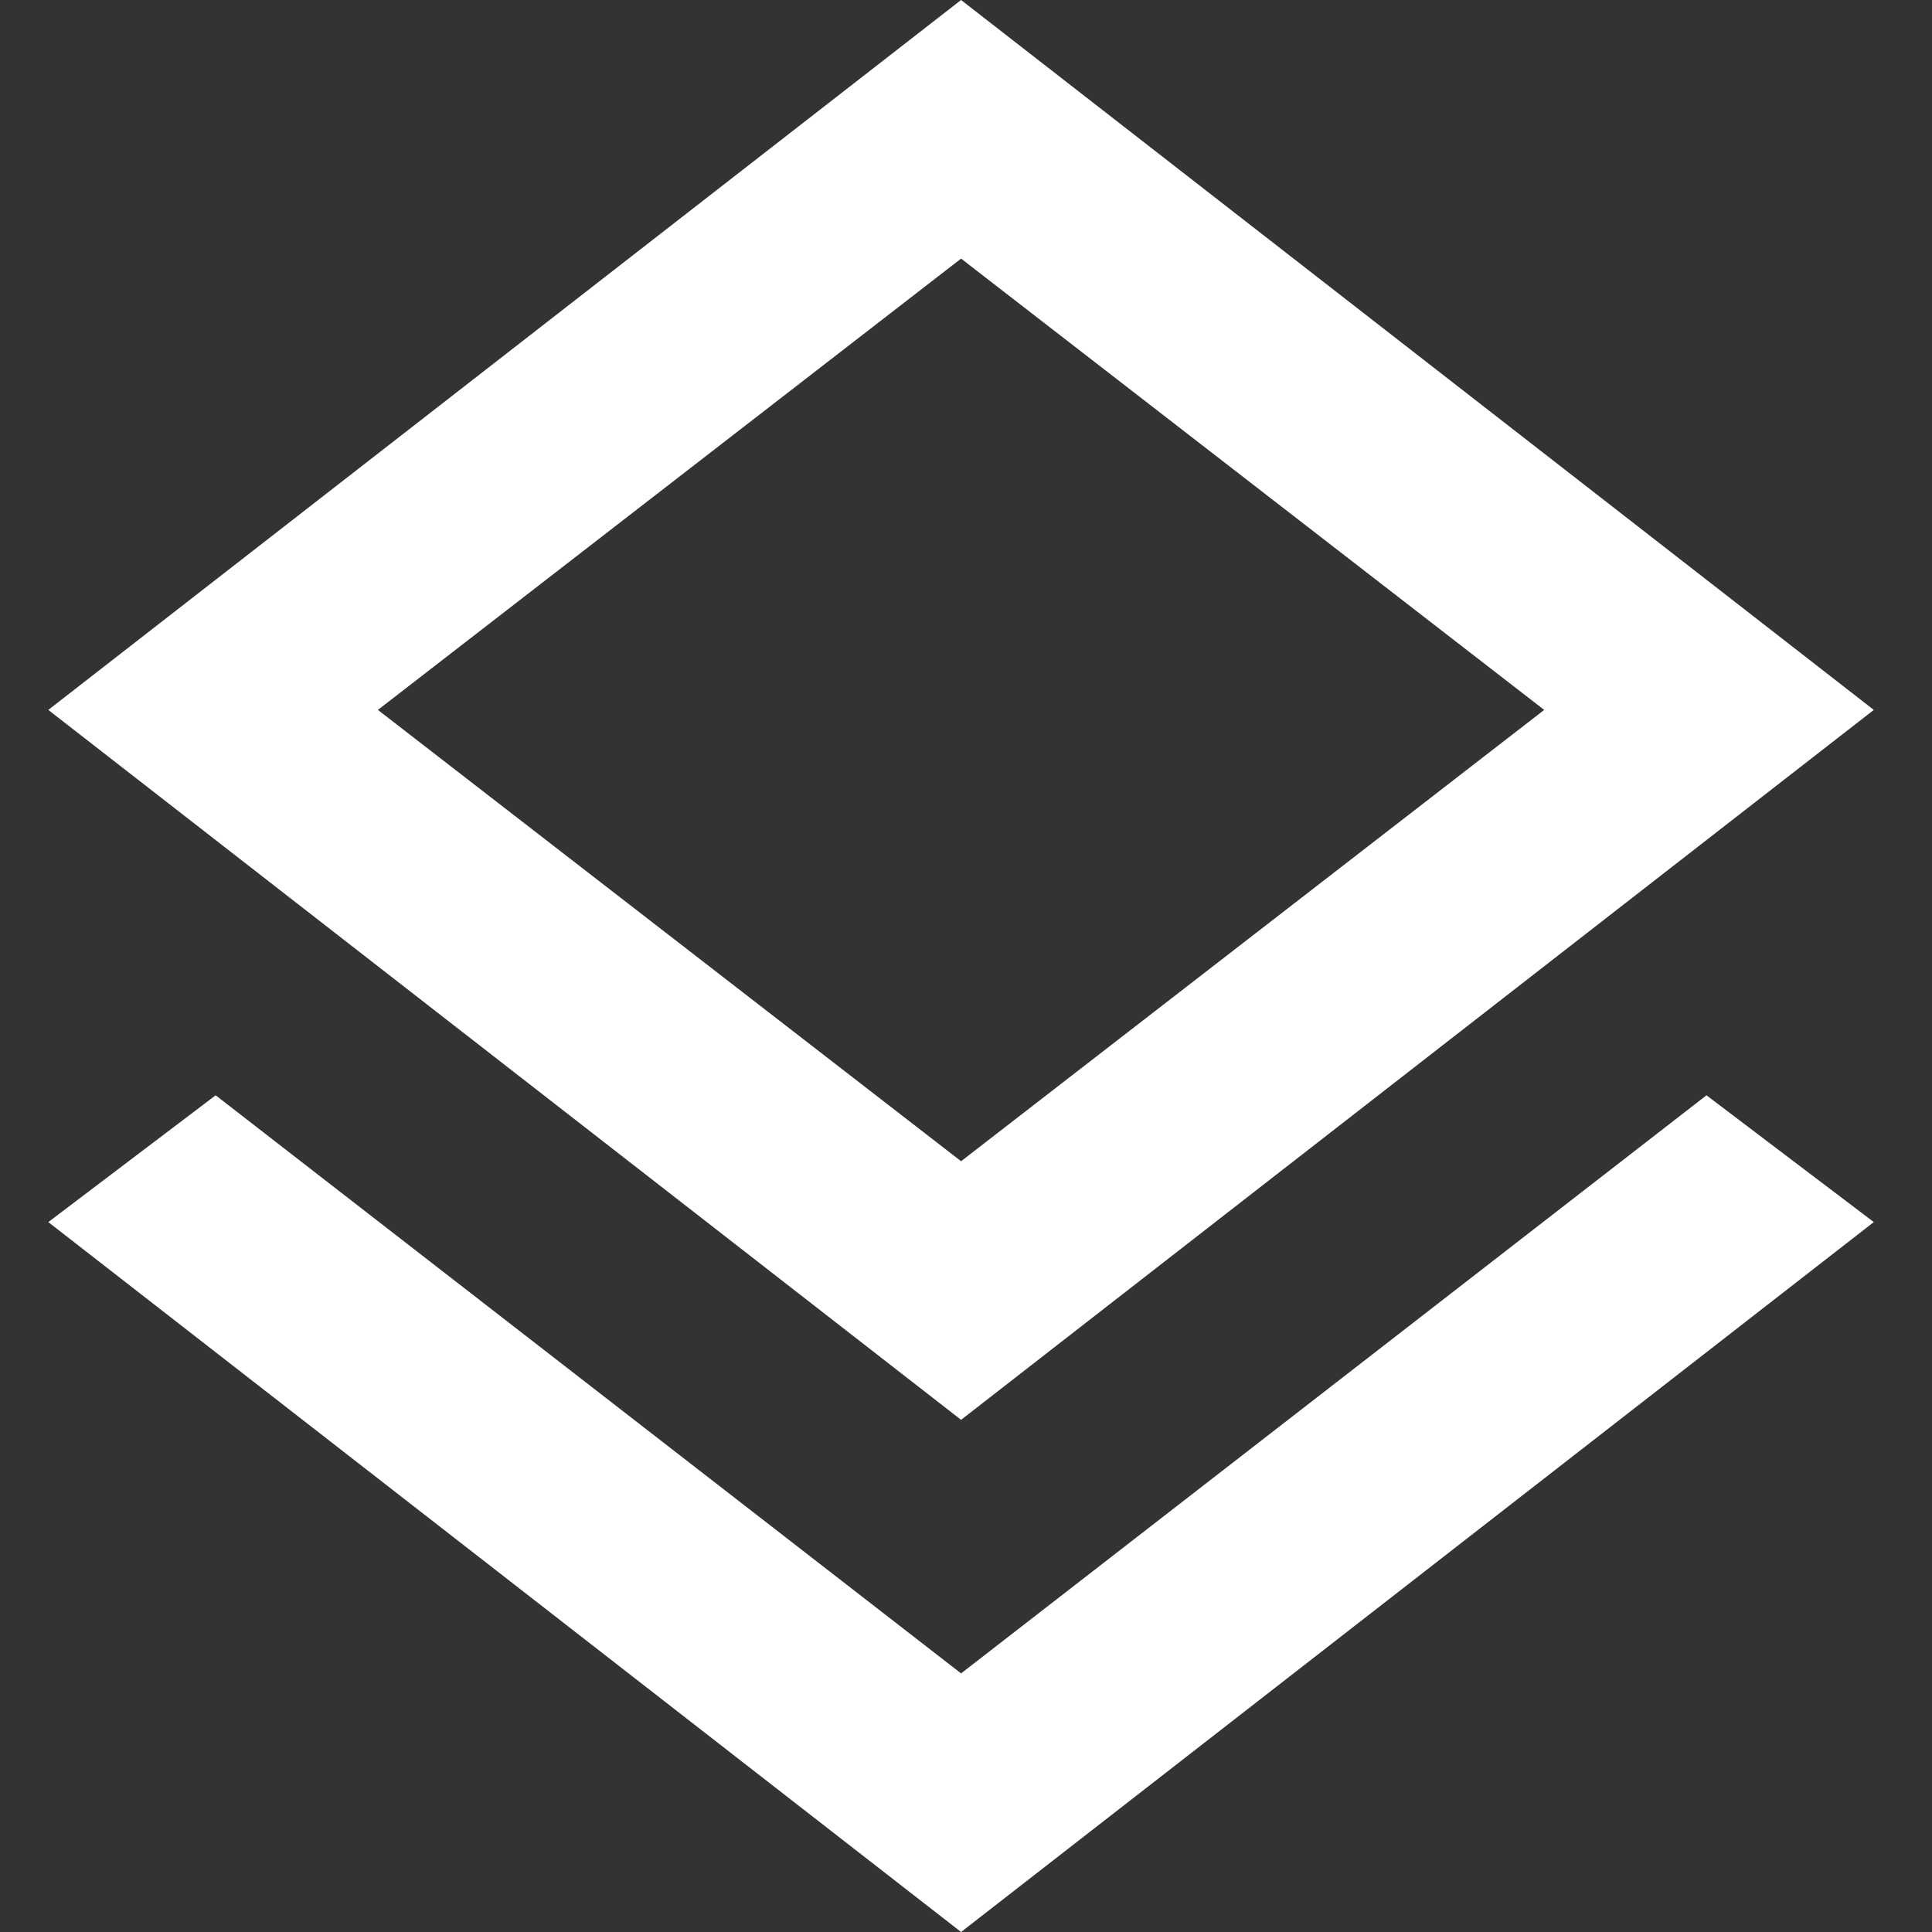 <svg width="40" height="40" viewBox="0 0 40 40" fill="none" xmlns="http://www.w3.org/2000/svg">
<rect x="0" y="0" width="40" height="40" fill="#333333" stroke="none"/>
<path d="M19.898 40L1 25.302L4.465 22.677L19.898 34.646L35.331 22.677L38.795 25.302L19.898 40ZM19.898 29.396L1 14.698L19.898 0L38.795 14.698L19.898 29.396ZM19.898 24.042L31.971 14.698L19.898 5.354L7.824 14.698L19.898 24.042Z" fill="white"/>
</svg>
